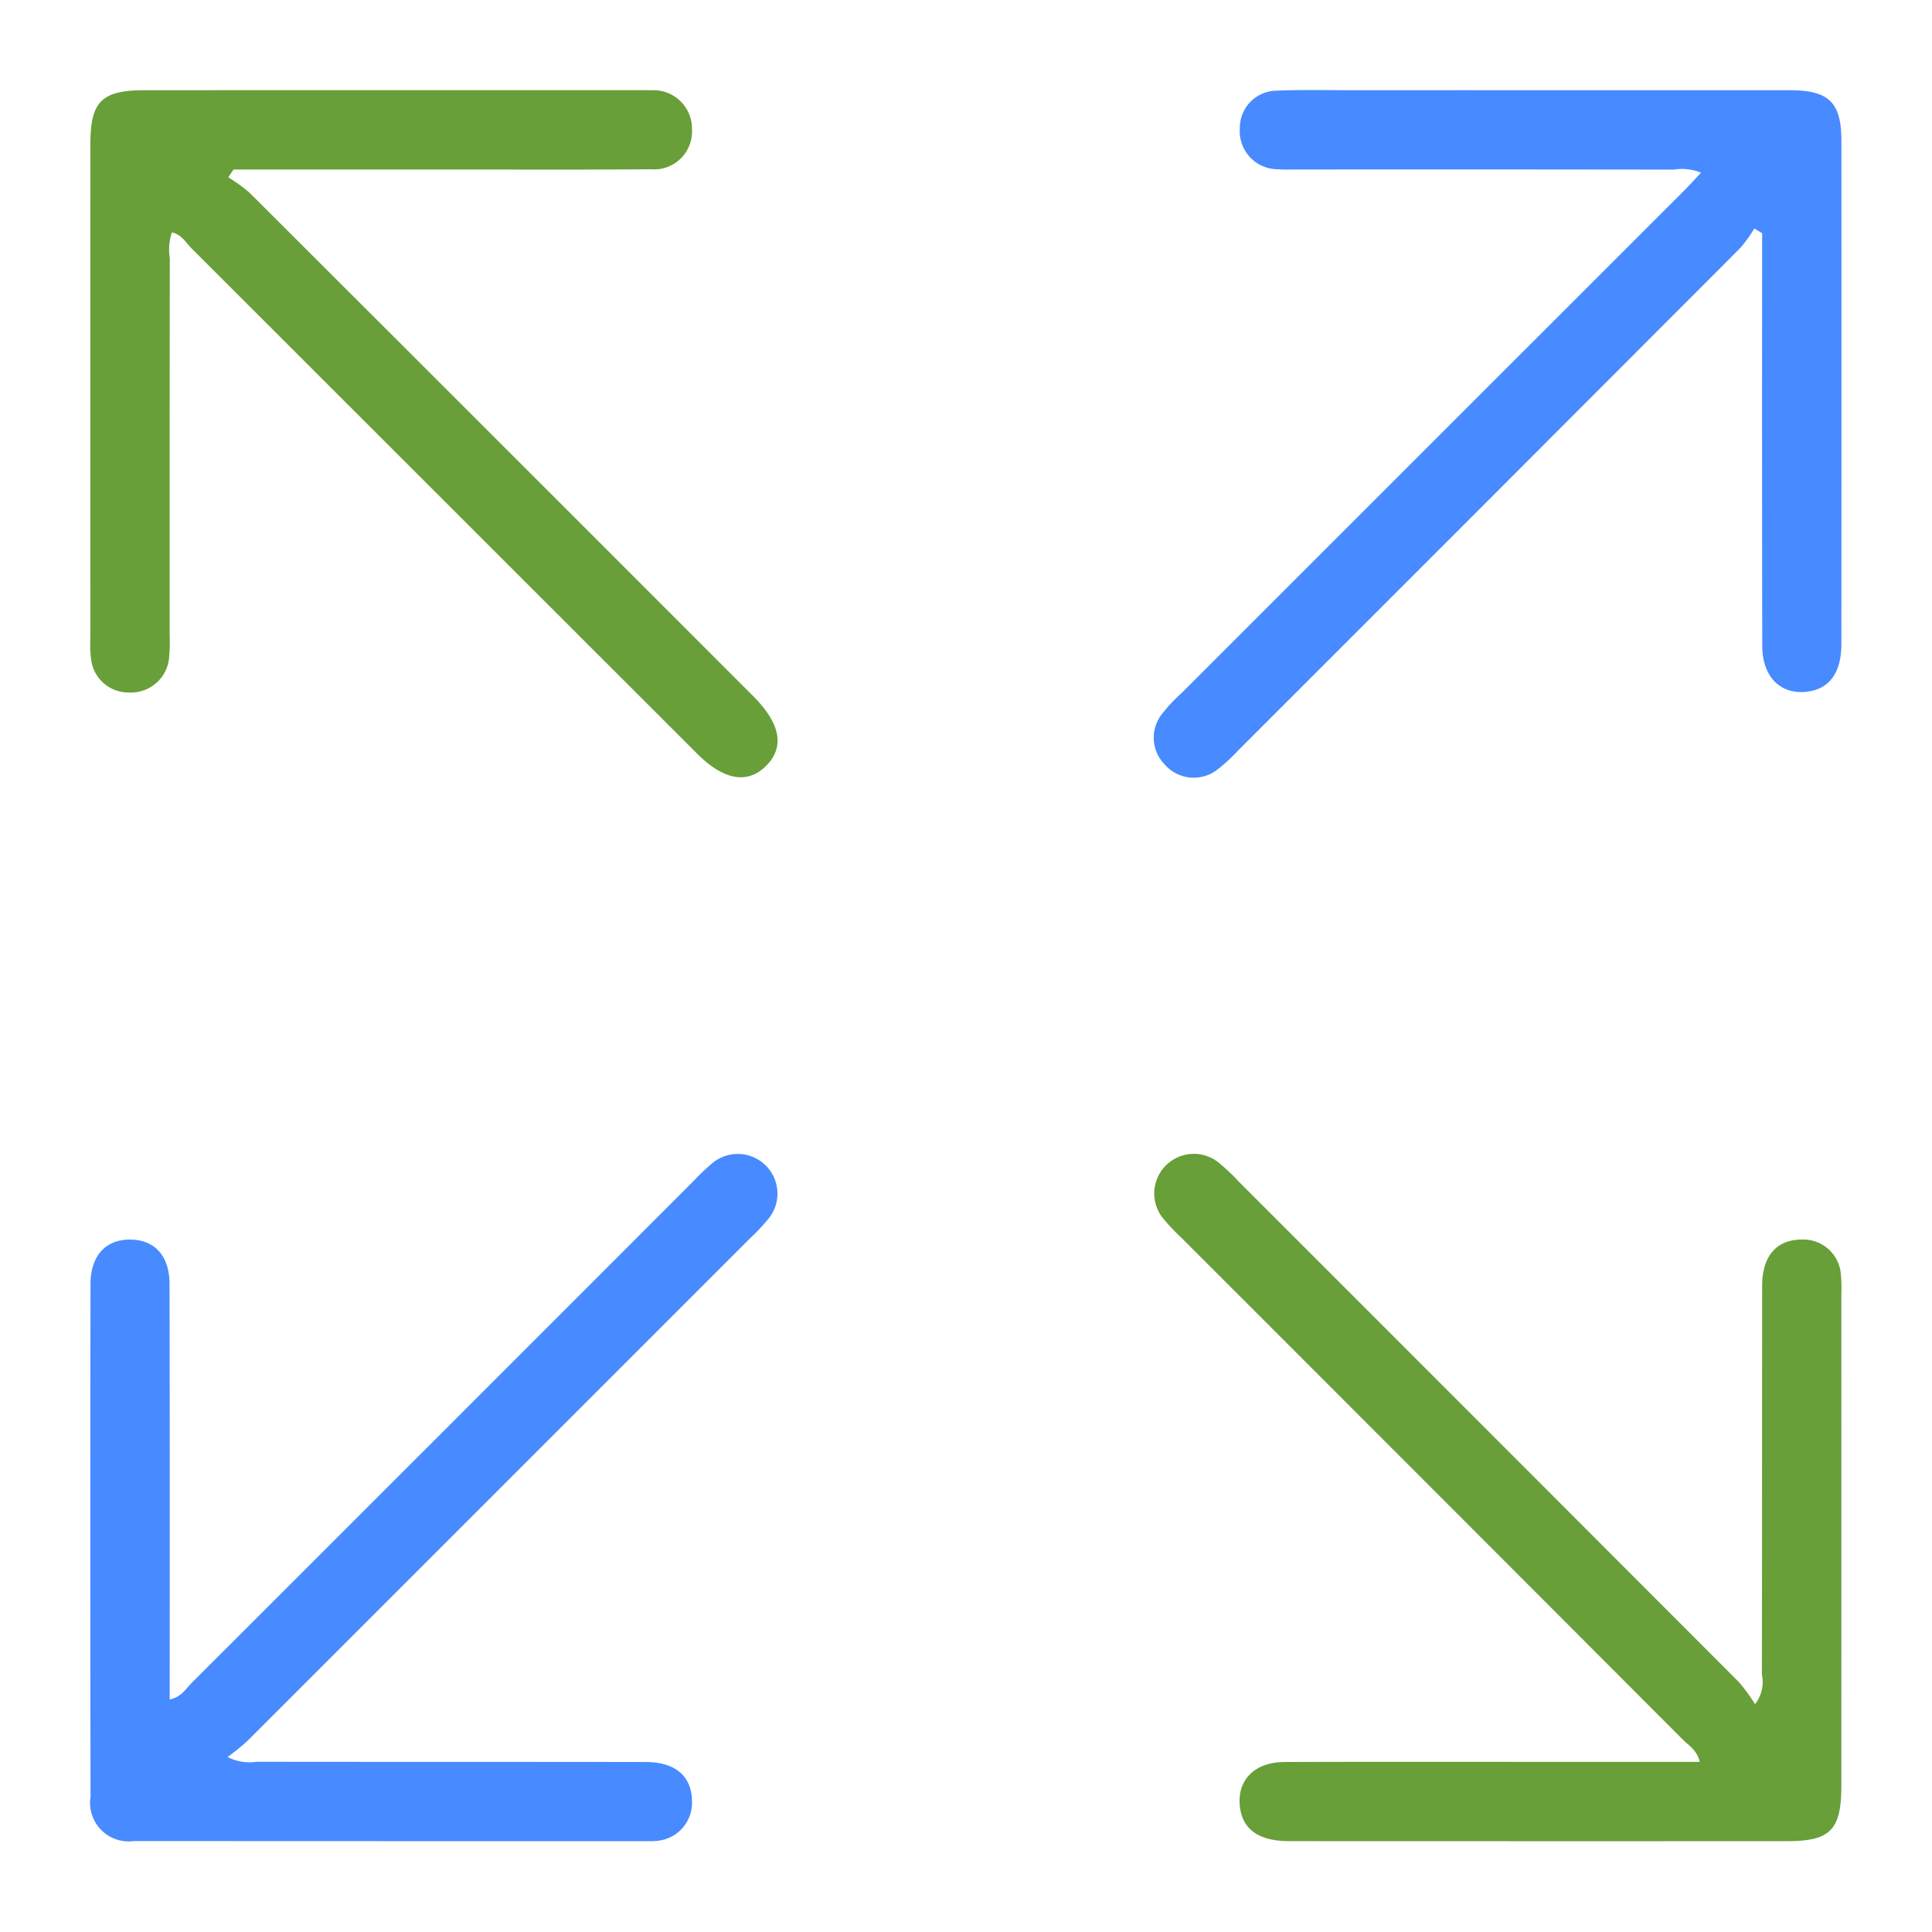 <svg id="Layer_1" data-name="Layer 1" xmlns="http://www.w3.org/2000/svg" viewBox="0 0 64 64"><defs><style>.cls-1{fill:#689f38;}.cls-2{fill:#488aff;}</style></defs><title>Maximized</title><path class="cls-1" d="M7.562,5.873a5.371,5.371,0,0,1,.701.508q8.349,8.333,16.686,16.678c.902.902,1.05,1.678.441,2.299-.617.629-1.409.496-2.299-.394Q14.72,16.597,6.349,8.231c-.194-.194-.337-.465-.654-.533a1.774,1.774,0,0,0-.07.852q-.008,6.252-.005,12.504a5.469,5.469,0,0,1-.024.785,1.267,1.267,0,0,1-1.32,1.1A1.242,1.242,0,0,1,3.021,21.856a3.513,3.513,0,0,1-.027-.706q-.002-8.179-0-16.357c0-1.44.368-1.805,1.819-1.805q8.139-.002,16.278-.001c.157,0,.315-.004.472.004A1.274,1.274,0,0,1,22.923,4.3a1.254,1.254,0,0,1-1.357,1.307c-2.149.019-4.299.009-6.448.009q-3.691.001-7.382 0Z"/><path class="cls-2" d="M58.115,7.569a4.791,4.791,0,0,1-.46.639q-8.303,8.32-16.617,16.628a5.925,5.925,0,0,1-.751.689,1.278,1.278,0,0,1-1.711-.208,1.263,1.263,0,0,1-.087-1.661,5.137,5.137,0,0,1,.643-.688q8.312-8.311,16.625-16.621c.196-.196.382-.403.593-.626a1.686,1.686,0,0,0-.908-.102q-6.211-.009-12.422-.004c-.236,0-.473.01-.707-.009a1.259,1.259,0,0,1-1.242-1.341,1.233,1.233,0,0,1,1.237-1.262c.837-.035,1.677-.014,2.515-.015q7.233-.001,14.466.001c1.298.001,1.709.402,1.71,1.678q.005,8.334-.001,16.668c-.001.933-.381,1.465-1.087,1.571-.907.136-1.532-.463-1.534-1.514q-.011-6.408-.004-12.815,0-.426,0-.851Z"/><path class="cls-2" d="M5.621,56.296c.39-.078.532-.351.725-.544q8.315-8.306,16.621-16.621a7.577,7.577,0,0,1,.625-.596,1.315,1.315,0,0,1,1.889,1.808,6.754,6.754,0,0,1-.644.687q-8.337,8.34-16.678,16.676a7.733,7.733,0,0,1-.621.497,1.582,1.582,0,0,0,.965.158c4.298.006,8.595.001,12.893.008.98.001,1.52.477,1.527,1.298a1.265,1.265,0,0,1-1.11,1.308,2.106,2.106,0,0,1-.314.016Q12.97,60.992,4.44,60.987A1.279,1.279,0,0,1,2.999,59.521q-.012-8.49-.001-16.981c.001-.955.517-1.496,1.345-1.477.791.018,1.271.548,1.273,1.472q.012,6.447.005,12.893C5.621,55.707,5.621,55.987,5.621,56.296Z"/><path class="cls-1" d="M56.308,58.365c-.093-.391-.361-.536-.555-.731q-8.303-8.319-16.615-16.63a6.334,6.334,0,0,1-.644-.688A1.312,1.312,0,0,1,40.357,38.502a7.115,7.115,0,0,1,.685.646Q49.326,47.432,57.603,55.721a6.025,6.025,0,0,1,.535.731,1.179,1.179,0,0,0,.227-.976c.008-4.298.003-8.596.009-12.894.002-.977.481-1.516,1.304-1.52a1.249,1.249,0,0,1,1.3,1.114,5.363,5.363,0,0,1,.019.707q.001,8.137 0,16.274c-0,1.461-.364,1.834-1.791,1.834q-8.255.003-16.51-.001c-.987-.001-1.527-.383-1.62-1.12-.112-.886.467-1.497,1.471-1.501,2.804-.011,5.608-.005,8.412-.005C52.732,58.365,54.504,58.365,56.308,58.365Z"/></svg>